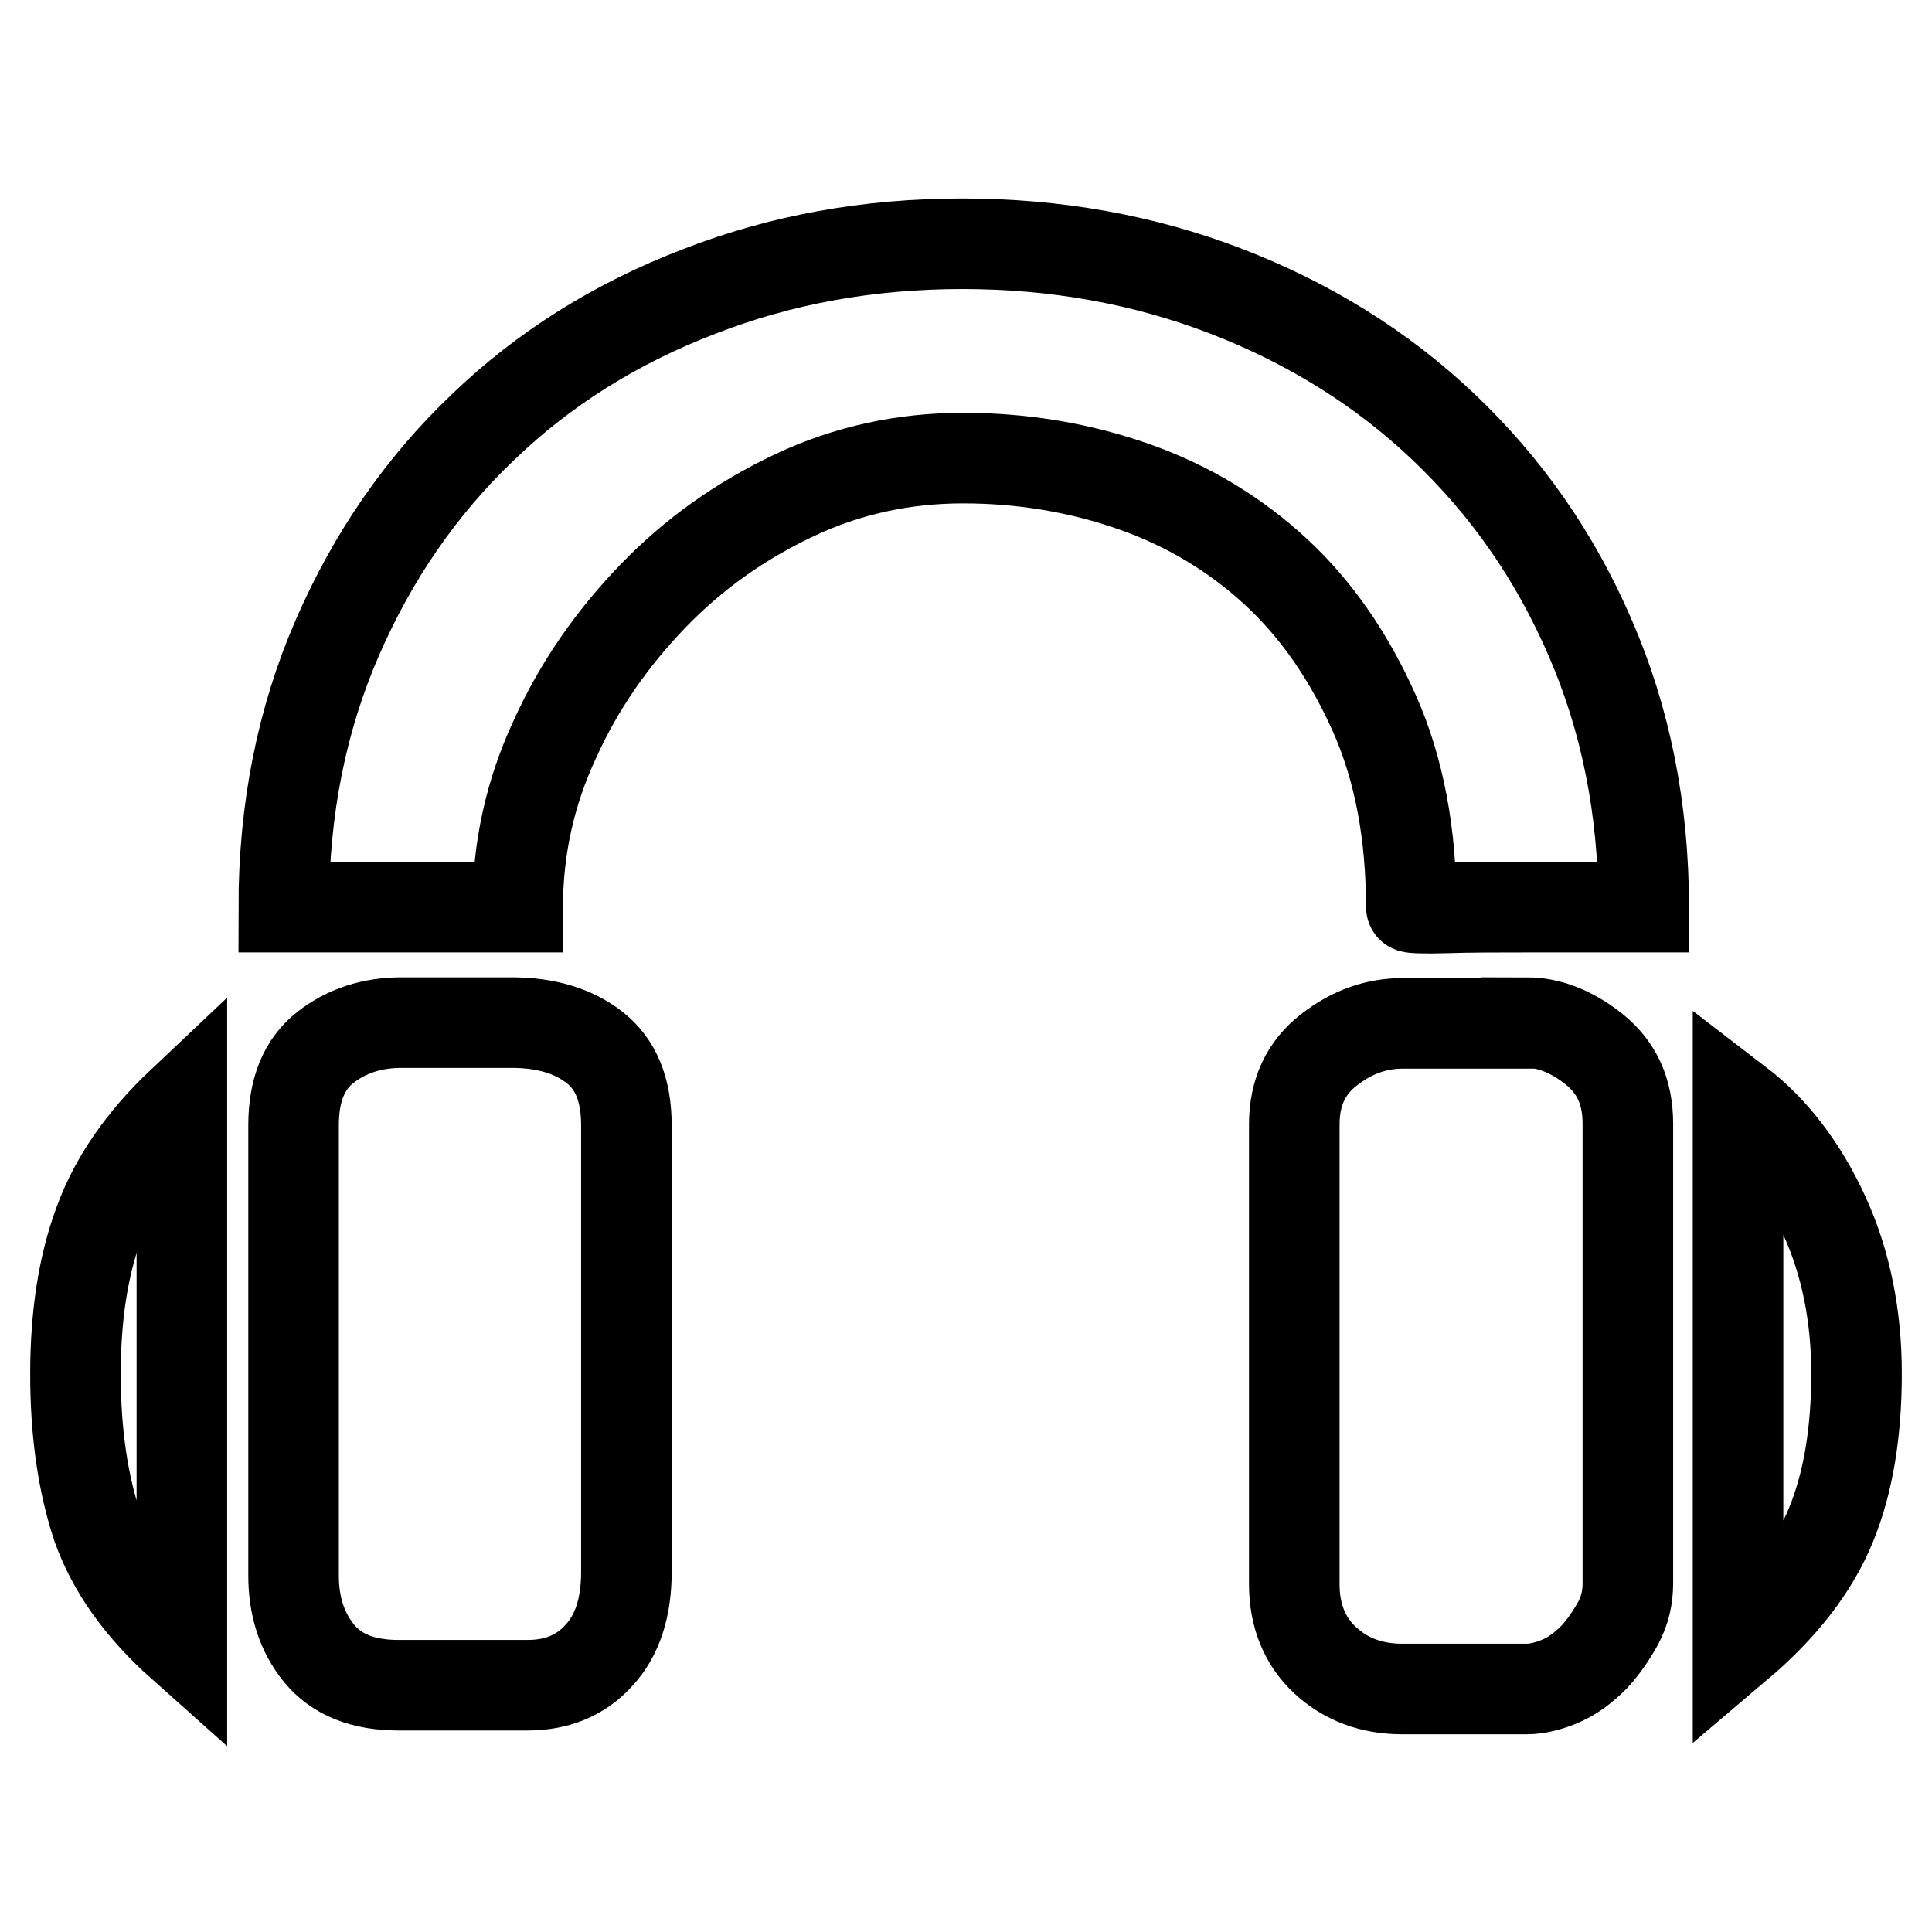 <?xml version="1.0" encoding="utf-8"?>
<!-- Svg Vector Icons : http://www.onlinewebfonts.com/icon -->
<!DOCTYPE svg PUBLIC "-//W3C//DTD SVG 1.1//EN" "http://www.w3.org/Graphics/SVG/1.1/DTD/svg11.dtd">
<svg version="1.1" xmlns="http://www.w3.org/2000/svg" xmlns:xlink="http://www.w3.org/1999/xlink" x="0px" y="0px" viewBox="0 0 256 256" enable-background="new 0 0 256 256" xml:space="preserve">
<g> <path stroke-width="12" fill-opacity="0" stroke="#000000"  d="M10,182.1c0-7.7,1-14.3,3.1-20c2-5.6,5.7-11,11-16V218c-5.5-4.9-9.2-10.1-11.2-15.7 C11,196.6,10,189.9,10,182.1z M230.3,146.1c4.7,3.6,8.5,8.6,11.4,14.9c2.9,6.3,4.3,13.4,4.3,21c0,7.8-1.1,14.5-3.4,20.1 s-6.4,10.9-12.3,15.9V146.1L230.3,146.1z M202.3,135.5c3,0,6,1.2,8.9,3.5c3,2.4,4.5,5.6,4.5,9.9v60.9c0,1.9-0.4,3.6-1.3,5.3 c-0.9,1.6-1.9,3.1-3.2,4.5c-1.3,1.3-2.7,2.4-4.3,3.1s-3.2,1.1-4.6,1.1h-16.5c-4.1,0-7.5-1.3-10.2-3.8c-2.7-2.5-4.1-5.9-4.1-10.1 v-60.9c0-4.2,1.5-7.5,4.6-9.9c3.1-2.4,6.3-3.5,9.8-3.5H202.3z M67.8,135.5c4.5,0,8.2,1.1,11,3.3c2.8,2.2,4.2,5.6,4.2,10.3v59.2 c0,4.7-1.2,8.4-3.6,11c-2.4,2.7-5.6,4-9.5,4H52.8c-4.7,0-8.2-1.4-10.5-4.2s-3.4-6.3-3.4-10.3v-59.7c0-4.7,1.4-8.1,4.2-10.3 c2.8-2.2,6.2-3.3,10.1-3.3H67.8L67.8,135.5z M127.5,32.3c12.4,0,24.1,2.1,35,6.3s20.6,10.2,28.8,18c8.2,7.8,14.7,17,19.4,27.9 c4.7,10.8,7.1,22.7,7.1,35.7h-15.5c-3.9,0-7.4,0-10.6,0.1s-4.7,0-4.7-0.1c0-9.7-1.6-18.3-4.9-25.7c-3.3-7.4-7.6-13.7-13-18.7 c-5.4-5-11.7-8.8-18.8-11.3c-7.1-2.5-14.7-3.8-22.7-3.8c-7.8,0-15.3,1.6-22.3,4.9C98.1,69,91.9,73.4,86.5,79s-9.8,11.9-13,19 c-3.3,7.1-4.9,14.5-4.9,22.2h-31c0-13,2.4-24.9,7.1-35.7c4.7-10.8,11.1-20.1,19.3-27.9c8.1-7.8,17.7-13.8,28.7-18 C103.5,34.4,115.1,32.3,127.5,32.3z"/></g>
</svg>